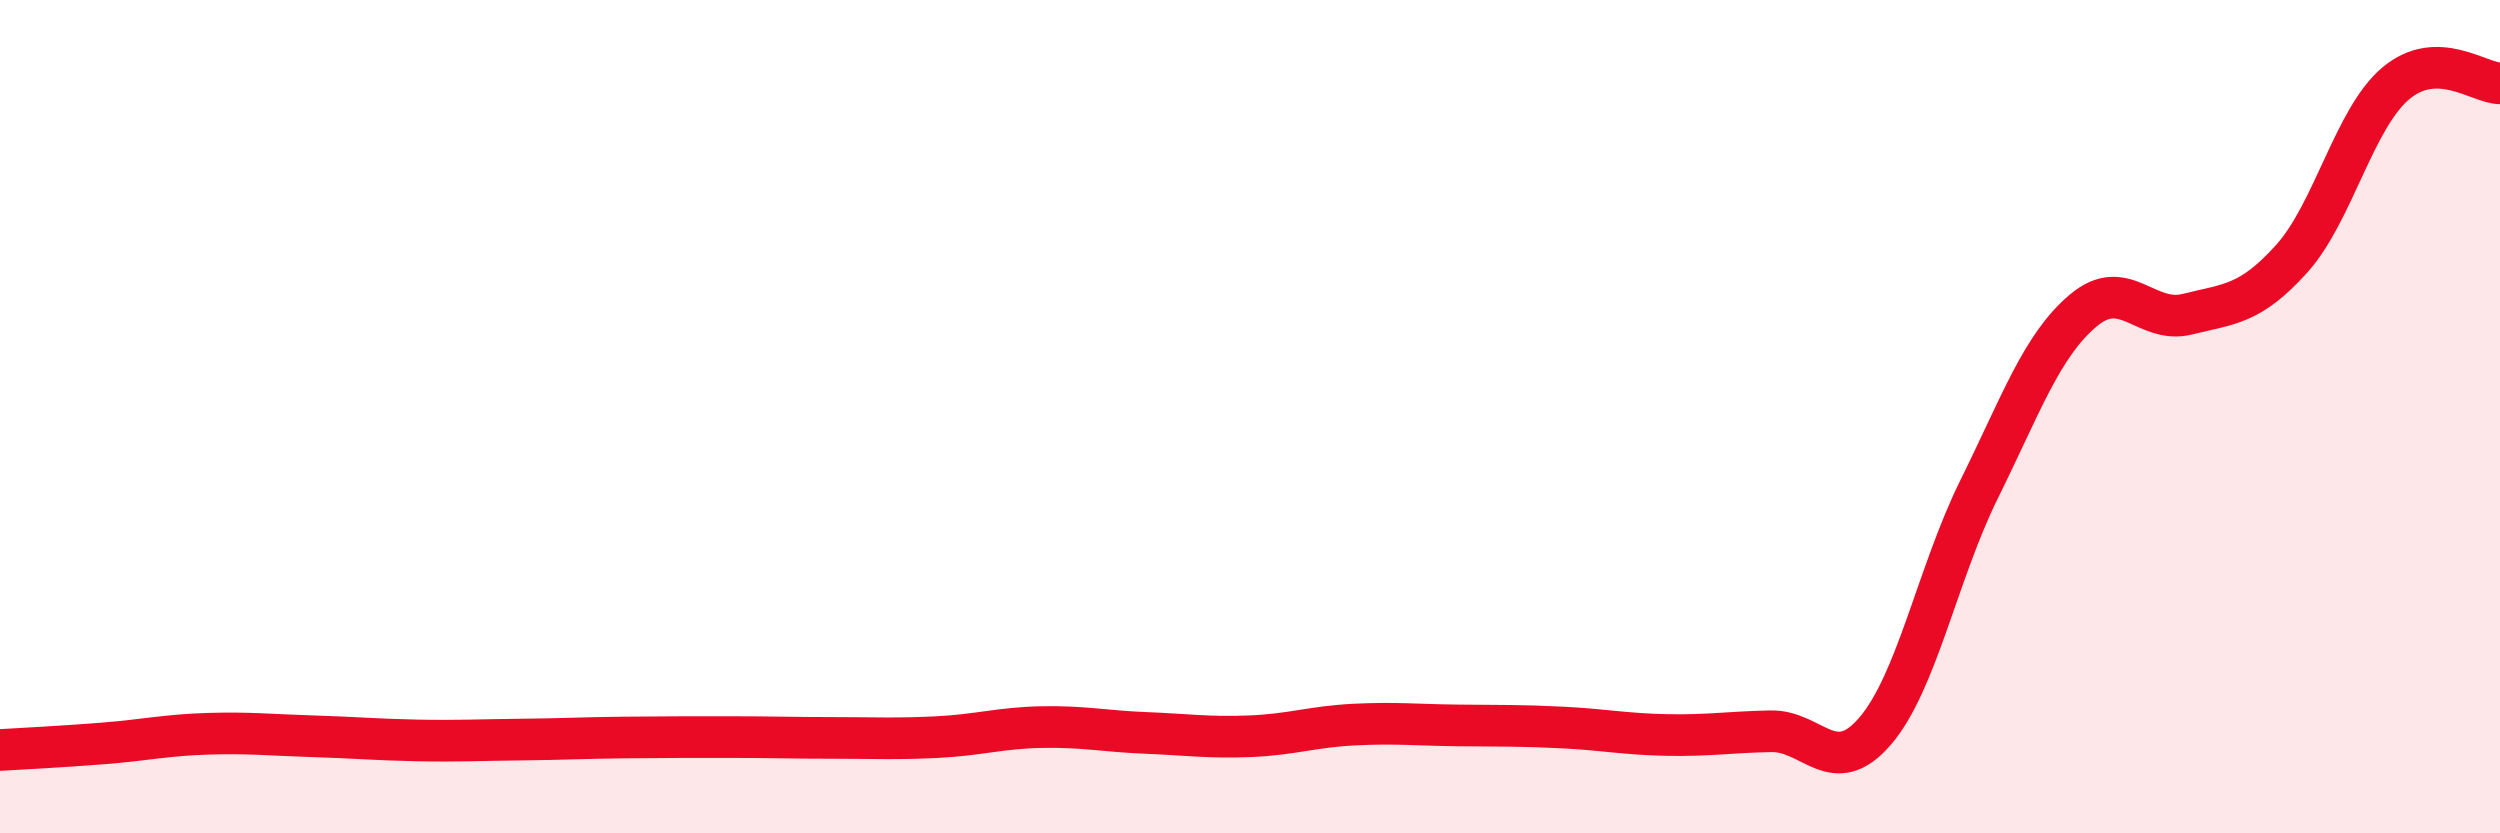 
    <svg width="60" height="20" viewBox="0 0 60 20" xmlns="http://www.w3.org/2000/svg">
      <path
        d="M 0,18 C 0.5,17.97 1.5,17.92 2.5,17.84 C 3.5,17.76 4,17.64 5,17.61 C 6,17.58 6.5,17.64 7.5,17.67 C 8.5,17.7 9,17.75 10,17.77 C 11,17.79 11.5,17.76 12.5,17.75 C 13.5,17.74 14,17.71 15,17.7 C 16,17.69 16.5,17.69 17.5,17.69 C 18.5,17.69 19,17.71 20,17.71 C 21,17.71 21.5,17.74 22.5,17.69 C 23.5,17.64 24,17.47 25,17.45 C 26,17.43 26.5,17.55 27.5,17.59 C 28.5,17.63 29,17.71 30,17.67 C 31,17.63 31.5,17.44 32.5,17.39 C 33.5,17.34 34,17.4 35,17.41 C 36,17.42 36.5,17.41 37.5,17.46 C 38.5,17.51 39,17.62 40,17.64 C 41,17.66 41.5,17.57 42.5,17.55 C 43.5,17.53 44,18.71 45,17.55 C 46,16.39 46.5,13.76 47.5,11.74 C 48.5,9.72 49,8.29 50,7.45 C 51,6.61 51.5,7.79 52.5,7.54 C 53.5,7.29 54,7.32 55,6.21 C 56,5.1 56.5,2.84 57.5,2 C 58.5,1.16 59.5,2 60,2L60 20L0 20Z"
        fill="#EB0A25"
        opacity="0.1"
        stroke-linecap="round"
        stroke-linejoin="round"
      />
      <path
        d="M 0,18 C 0.5,17.97 1.5,17.92 2.5,17.84 C 3.5,17.76 4,17.64 5,17.61 C 6,17.58 6.5,17.64 7.5,17.67 C 8.5,17.7 9,17.75 10,17.77 C 11,17.79 11.5,17.76 12.5,17.75 C 13.5,17.74 14,17.71 15,17.7 C 16,17.69 16.5,17.69 17.5,17.69 C 18.5,17.69 19,17.71 20,17.71 C 21,17.71 21.5,17.74 22.5,17.69 C 23.5,17.64 24,17.47 25,17.45 C 26,17.43 26.5,17.55 27.5,17.59 C 28.5,17.63 29,17.71 30,17.67 C 31,17.63 31.5,17.44 32.5,17.39 C 33.5,17.34 34,17.4 35,17.41 C 36,17.42 36.5,17.41 37.5,17.46 C 38.5,17.51 39,17.62 40,17.64 C 41,17.66 41.5,17.57 42.5,17.55 C 43.5,17.53 44,18.71 45,17.55 C 46,16.39 46.5,13.76 47.5,11.74 C 48.5,9.72 49,8.29 50,7.45 C 51,6.61 51.5,7.79 52.5,7.54 C 53.5,7.29 54,7.32 55,6.21 C 56,5.1 56.5,2.84 57.5,2 C 58.5,1.16 59.5,2 60,2"
        stroke="#EB0A25"
        stroke-width="1"
        fill="none"
        stroke-linecap="round"
        stroke-linejoin="round"
      />
    </svg>
  